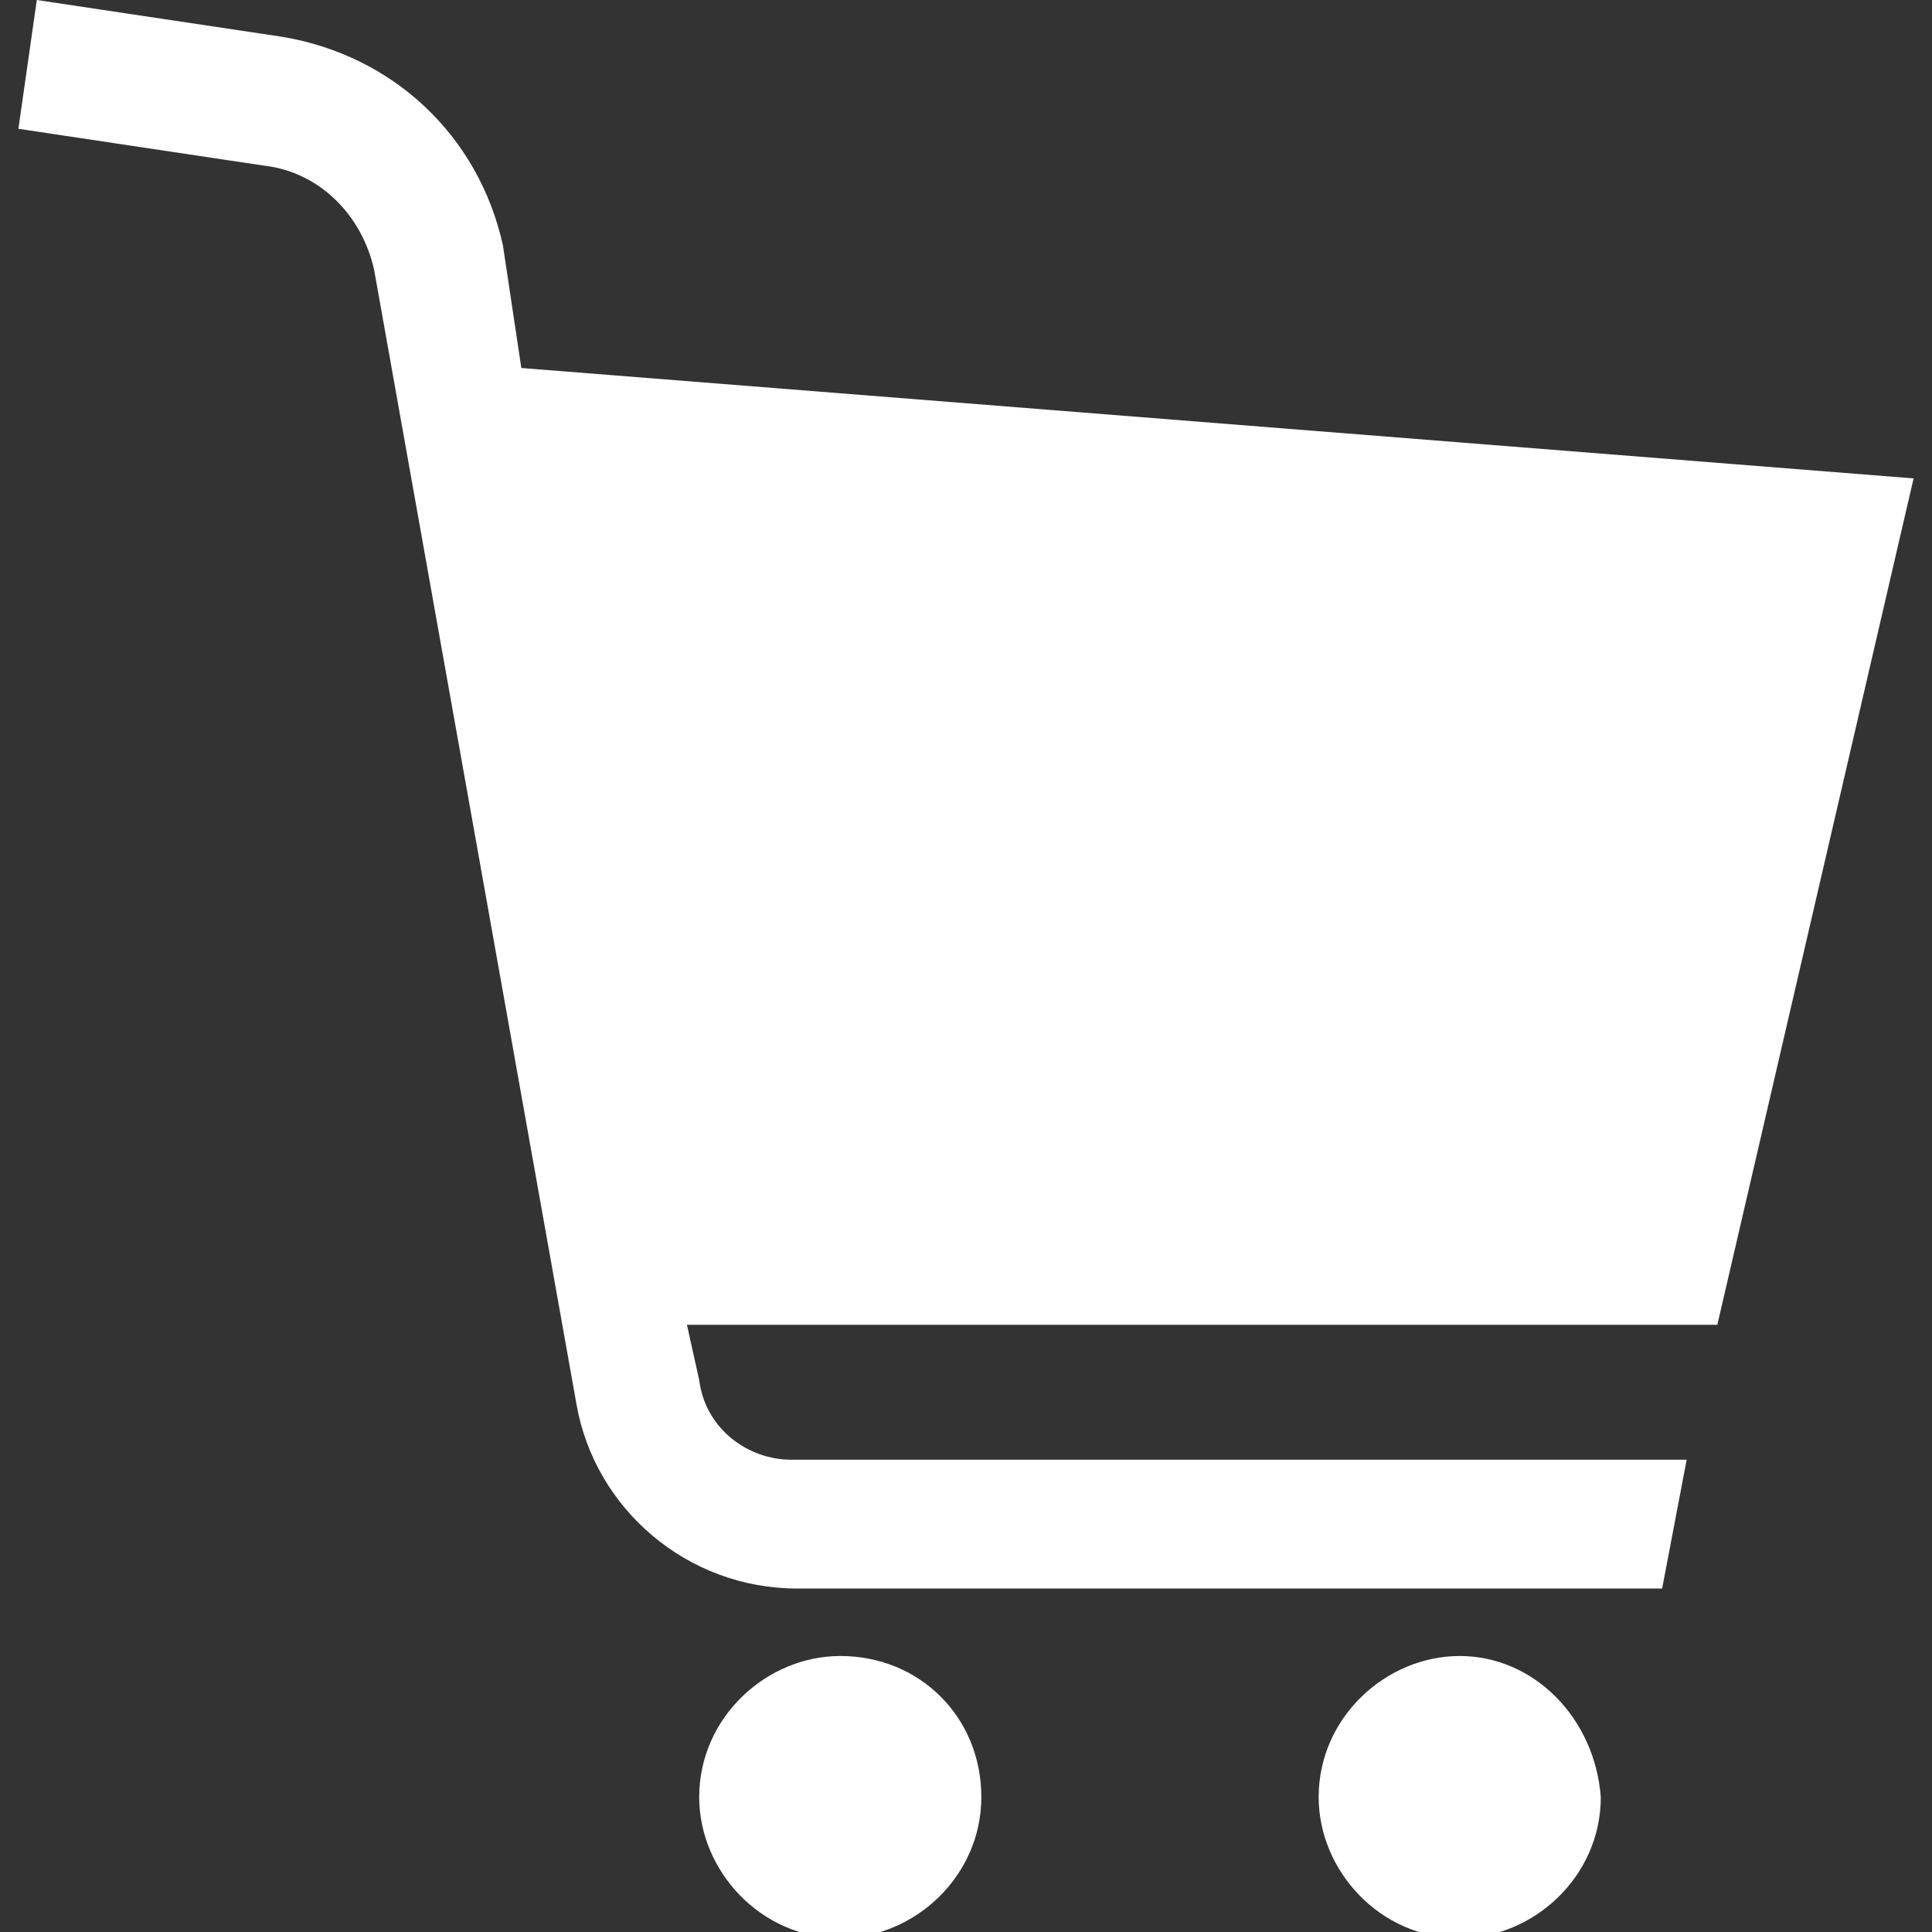 <?xml version="1.0" encoding="utf-8"?>
<!-- Generator: Adobe Illustrator 26.1.0, SVG Export Plug-In . SVG Version: 6.00 Build 0)  -->
<svg version="1.1" id="レイヤー_1" xmlns="http://www.w3.org/2000/svg" xmlns:xlink="http://www.w3.org/1999/xlink" x="0px"
	 y="0px" viewBox="0 0 31.5 31.5" style="enable-background:new 0 0 31.5 31.5;" xml:space="preserve">
<rect x="0" y="0" width="31.5" height="31.5" fill="#333333" stroke="none"/>
<style type="text/css">
	.st0{fill:#FFFFFF;}
</style>
<g>
	<path class="st0" d="M31.2,7.8L8.5,6L8.2,4C7.8,2.2,6.4,0.9,4.6,0.6L0.6,0L0.3,2.1l4,0.6c0.9,0.1,1.6,0.8,1.8,1.7l3.3,18.5
		c0.3,1.7,1.8,3,3.6,3h14.1l0.4-2.1H12.9c-0.7,0-1.4-0.5-1.5-1.3l-0.2-0.9l16.8,0L31.2,7.8z"/>
	<path class="st0" d="M13.7,27c-1.2,0-2.3,1-2.3,2.3c0,1.2,1,2.3,2.3,2.3c1.2,0,2.3-1,2.3-2.3C16,28,15,27,13.7,27z"/>
	<path class="st0" d="M23.8,27c-1.2,0-2.3,1-2.3,2.3c0,1.2,1,2.3,2.3,2.3c1.2,0,2.3-1,2.3-2.3C26,28,25,27,23.8,27z"/>
</g>
</svg>
